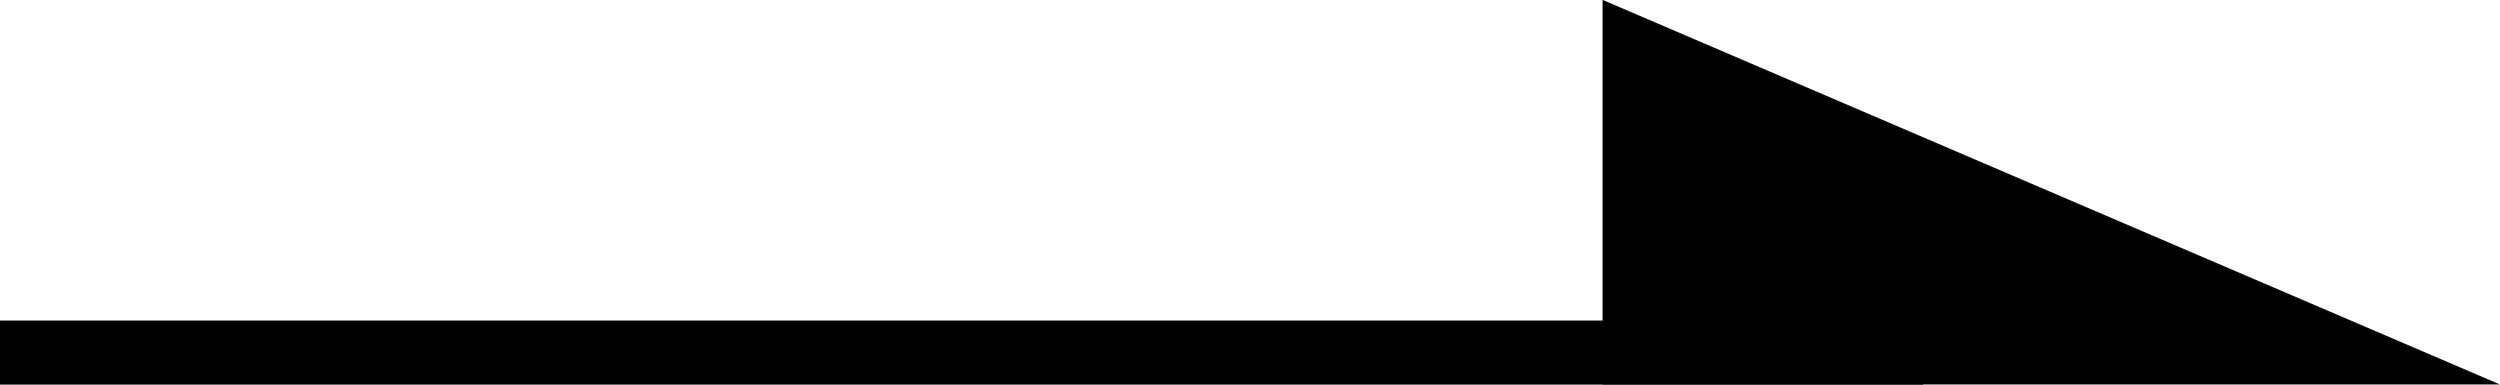 <svg xmlns="http://www.w3.org/2000/svg" width="39" height="6" viewBox="0 0 39 6"><g transform="translate(-821 -1974.002)"><path d="M30,.5H0v-1H30Z" transform="translate(821 1979.502)"/><path d="M846,1980h14l-14-6Z"/></g></svg>